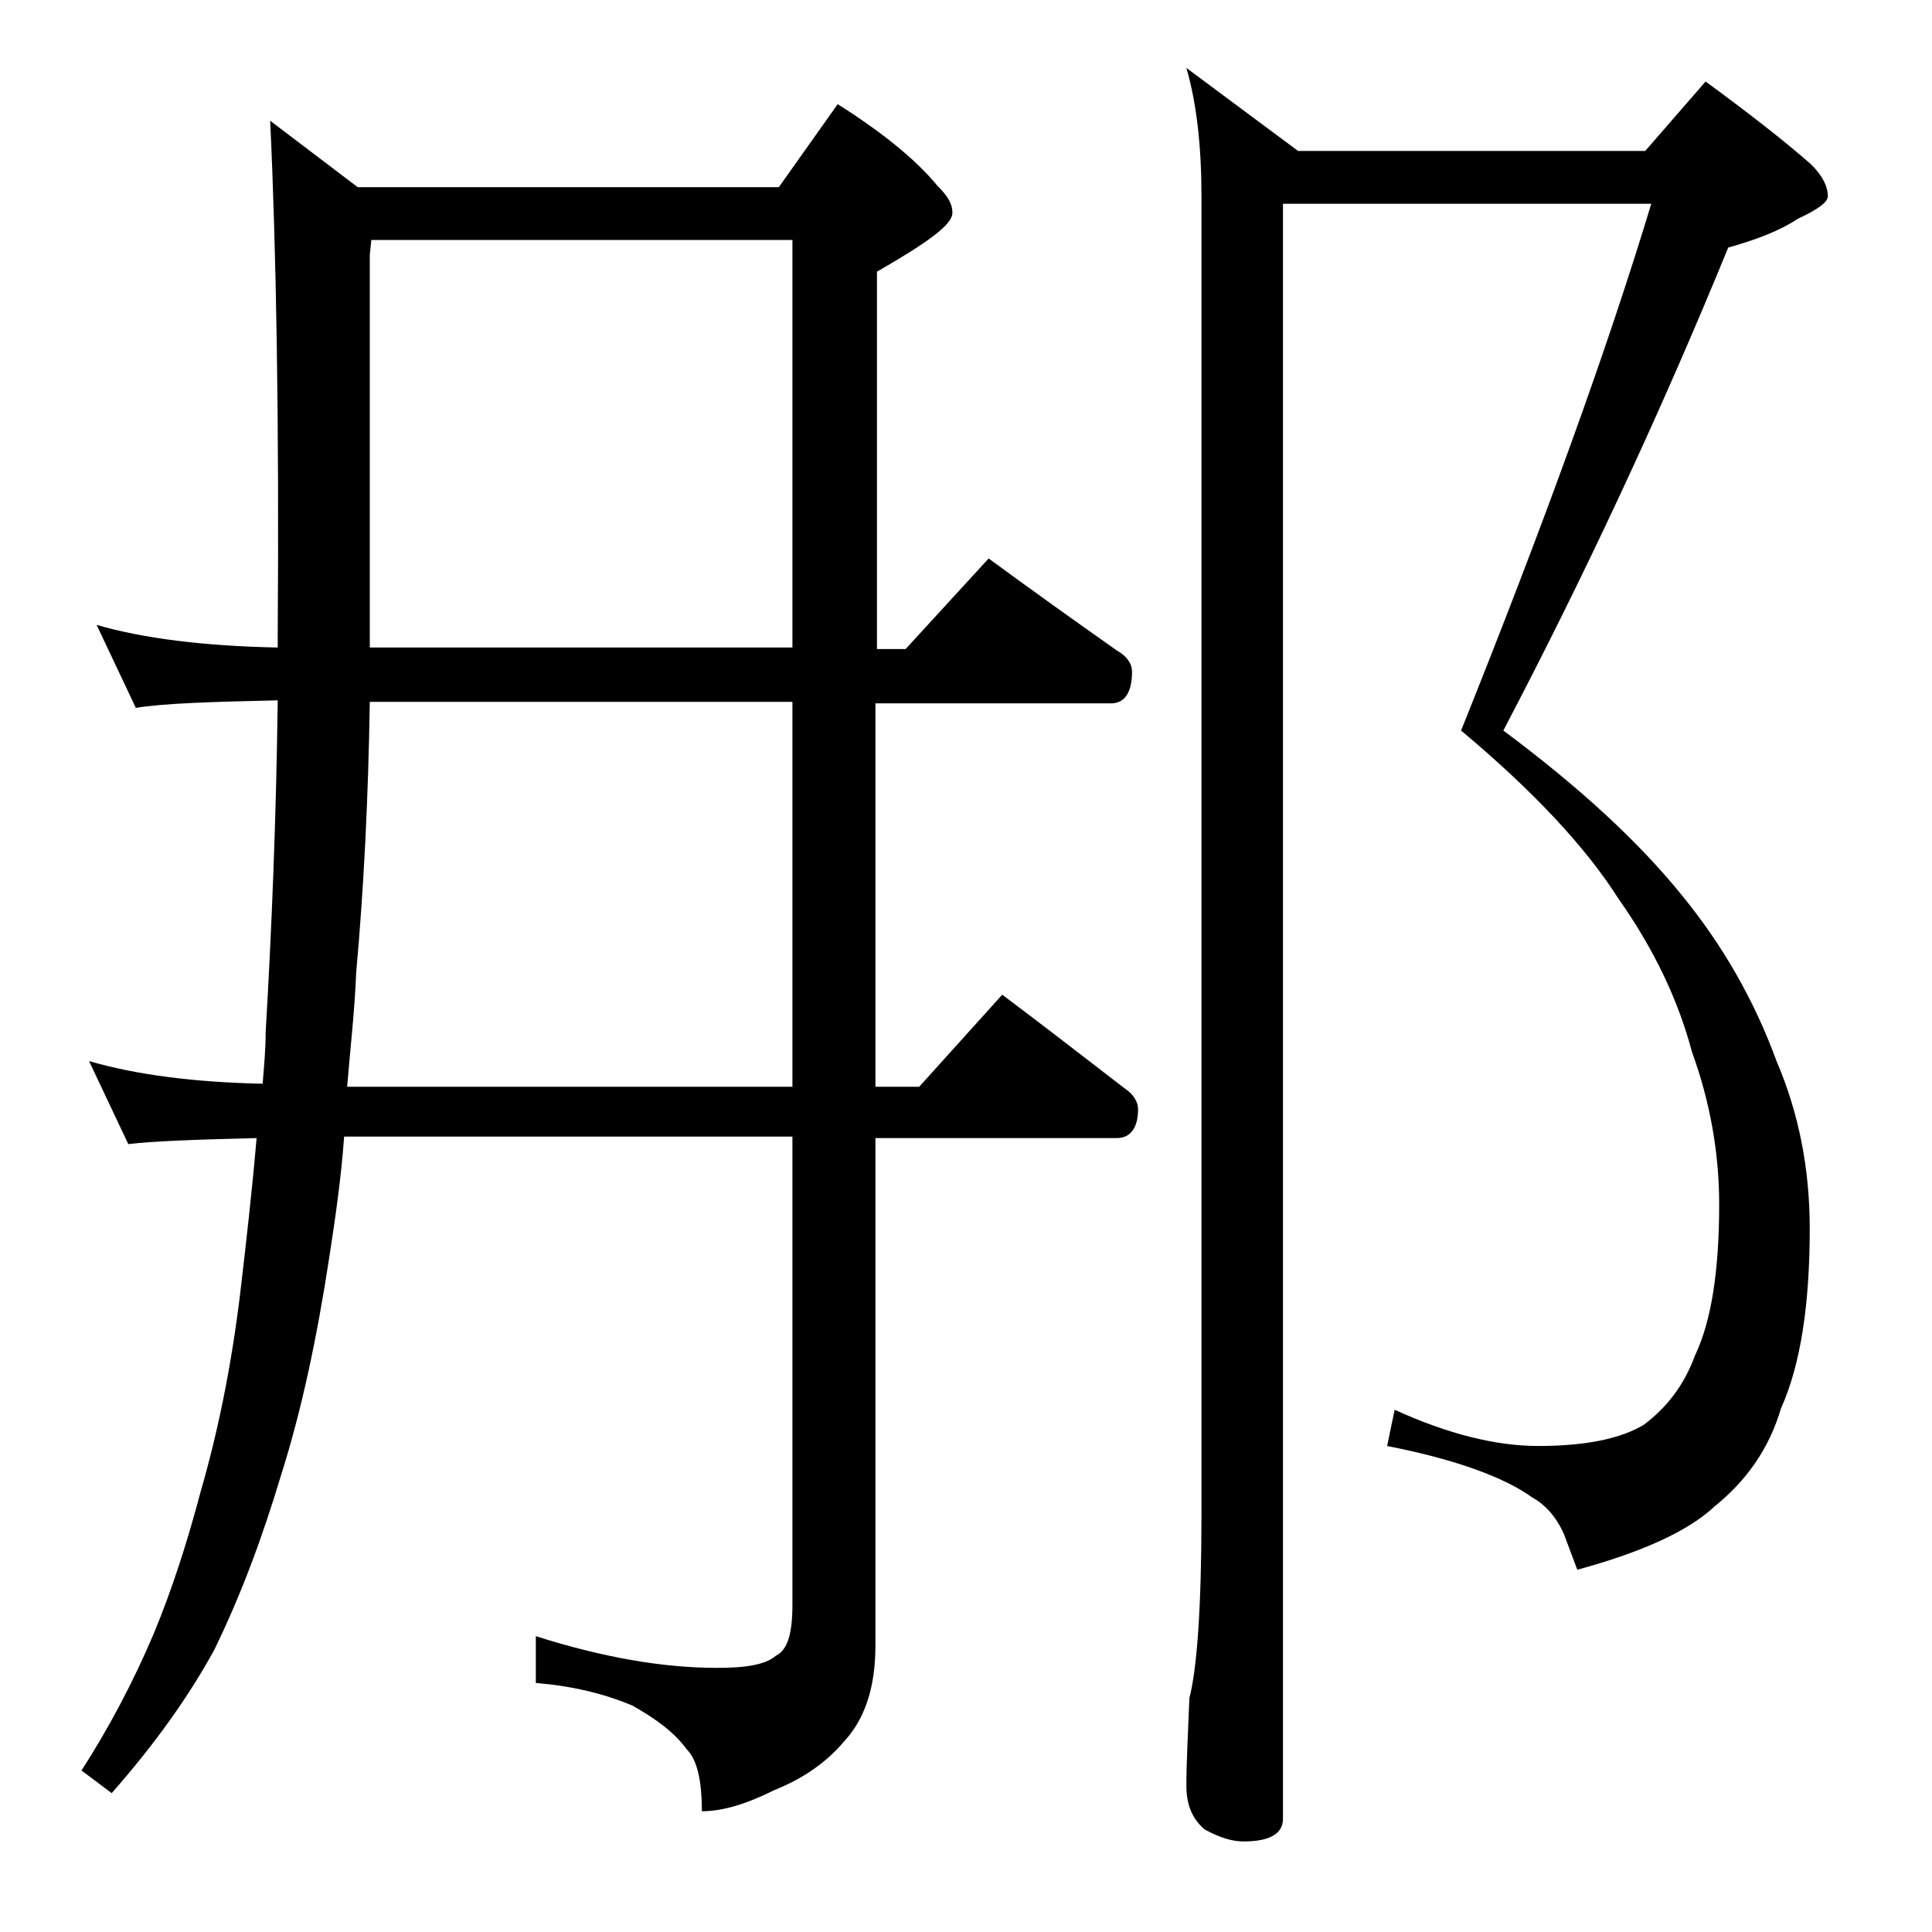 <?xml version="1.0" encoding="utf-8"?>
<!-- Generator: Adobe Illustrator 18.0.0, SVG Export Plug-In . SVG Version: 6.00 Build 0)  -->
<!DOCTYPE svg PUBLIC "-//W3C//DTD SVG 1.1//EN" "http://www.w3.org/Graphics/SVG/1.1/DTD/svg11.dtd">
<svg version="1.1" id="Layer_1" xmlns="http://www.w3.org/2000/svg" xmlns:xlink="http://www.w3.org/1999/xlink" x="0px" y="0px"
	 viewBox="0 0 128 128" enable-background="new 0 0 128 128" xml:space="preserve">
<path d="M18.4,42.9c0-0.3,0-0.6,0-0.9c0.1-14.2-0.1-25.5-0.5-34l5.8,4.4h27.9l3.9-5.5c3,1.9,5.2,3.7,6.6,5.4c0.7,0.7,1,1.2,1,1.8
	c0,0.8-1.7,2-5,3.9v25h1.9l5.5-6c3,2.2,5.8,4.2,8.5,6.1c0.7,0.4,1,0.9,1,1.4c0,1.4-0.5,2.1-1.4,2.1H58V72h2.9l5.5-6.1
	c2.8,2.1,5.5,4.2,8.1,6.2c0.6,0.4,0.9,0.9,0.9,1.4c0,1.2-0.5,1.9-1.4,1.9H58V109c0,2.8-0.7,4.9-2.1,6.4c-1.1,1.3-2.6,2.4-4.6,3.2
	c-1.8,0.9-3.4,1.4-4.8,1.4c0-2-0.3-3.4-1-4.1c-0.8-1.1-2-2-3.6-2.9c-1.9-0.8-4-1.3-6.4-1.5v-3.1c4.4,1.4,8.4,2.1,12,2.1
	c1.9,0,3.2-0.2,3.9-0.8c0.8-0.4,1.1-1.5,1.1-3.4v-31H22.8c-0.2,2.8-0.6,5.5-1,8.1c-0.8,5.2-1.8,10-3.2,14.4c-1.2,4-2.6,7.8-4.4,11.5
	c-1.7,3.1-3.9,6.2-6.8,9.5l-2-1.5c1.8-2.8,3.4-5.8,4.8-9.1c1.2-2.9,2.2-6,3.1-9.4c1.1-3.8,2-8.1,2.6-13c0.4-3.4,0.8-6.9,1.1-10.4
	c-4,0.1-6.8,0.2-8.5,0.4l-2.6-5.5c3.1,0.9,6.9,1.4,11.5,1.5c0.1-1.2,0.2-2.3,0.2-3.4c0.4-6.8,0.7-14.2,0.8-22
	c-4.5,0.1-7.6,0.2-9.4,0.5l-2.6-5.5C9.5,42.3,13.5,42.8,18.4,42.9z M24.5,46.5c-0.1,6.4-0.4,12.4-0.9,17.9C23.5,67,23.2,69.5,23,72
	h29.5V46.5H24.5z M24.6,15.9l-0.1,1V42c0,0.3,0,0.6,0,0.9h28v-27H24.6z M85,13.5v107c0,1-0.9,1.5-2.6,1.5c-0.7,0-1.5-0.2-2.6-0.8
	c-0.8-0.7-1.2-1.6-1.2-2.9c0-1.4,0.1-3.3,0.2-5.8c0.5-1.9,0.8-6,0.8-12.1V13c0-3.2-0.3-6.1-1-8.5l7.4,5.5h23l4-4.6
	c3,2.2,5.3,4,7,5.5c0.8,0.8,1.1,1.5,1.1,2.1c0,0.4-0.7,0.9-2,1.5c-1.2,0.8-2.8,1.4-4.6,1.9c-4.5,11-9.5,21.7-14.9,32
	c5.1,3.8,9,7.4,11.9,11c2.6,3.2,4.7,6.8,6.2,10.9c1.5,3.5,2.2,7.2,2.2,11.1c0,5-0.6,9-1.9,11.9c-0.8,2.7-2.3,4.8-4.4,6.5
	c-1.7,1.6-4.7,3-9.1,4.2l-0.9-2.4c-0.5-1.1-1.2-1.9-2.1-2.4c-1.8-1.3-5-2.5-9.6-3.4l0.5-2.4c3.5,1.6,6.7,2.4,9.5,2.4
	c3.2,0,5.5-0.5,7-1.4c1.6-1.2,2.7-2.7,3.4-4.6c1.1-2.3,1.6-5.7,1.6-10c0-3.4-0.6-6.8-1.8-10.1c-0.9-3.4-2.5-6.8-4.9-10.2
	c-2.1-3.3-5.5-7-10.4-11.1c5.5-13.7,9.7-25.3,12.6-34.9H85z"/>
</svg>
